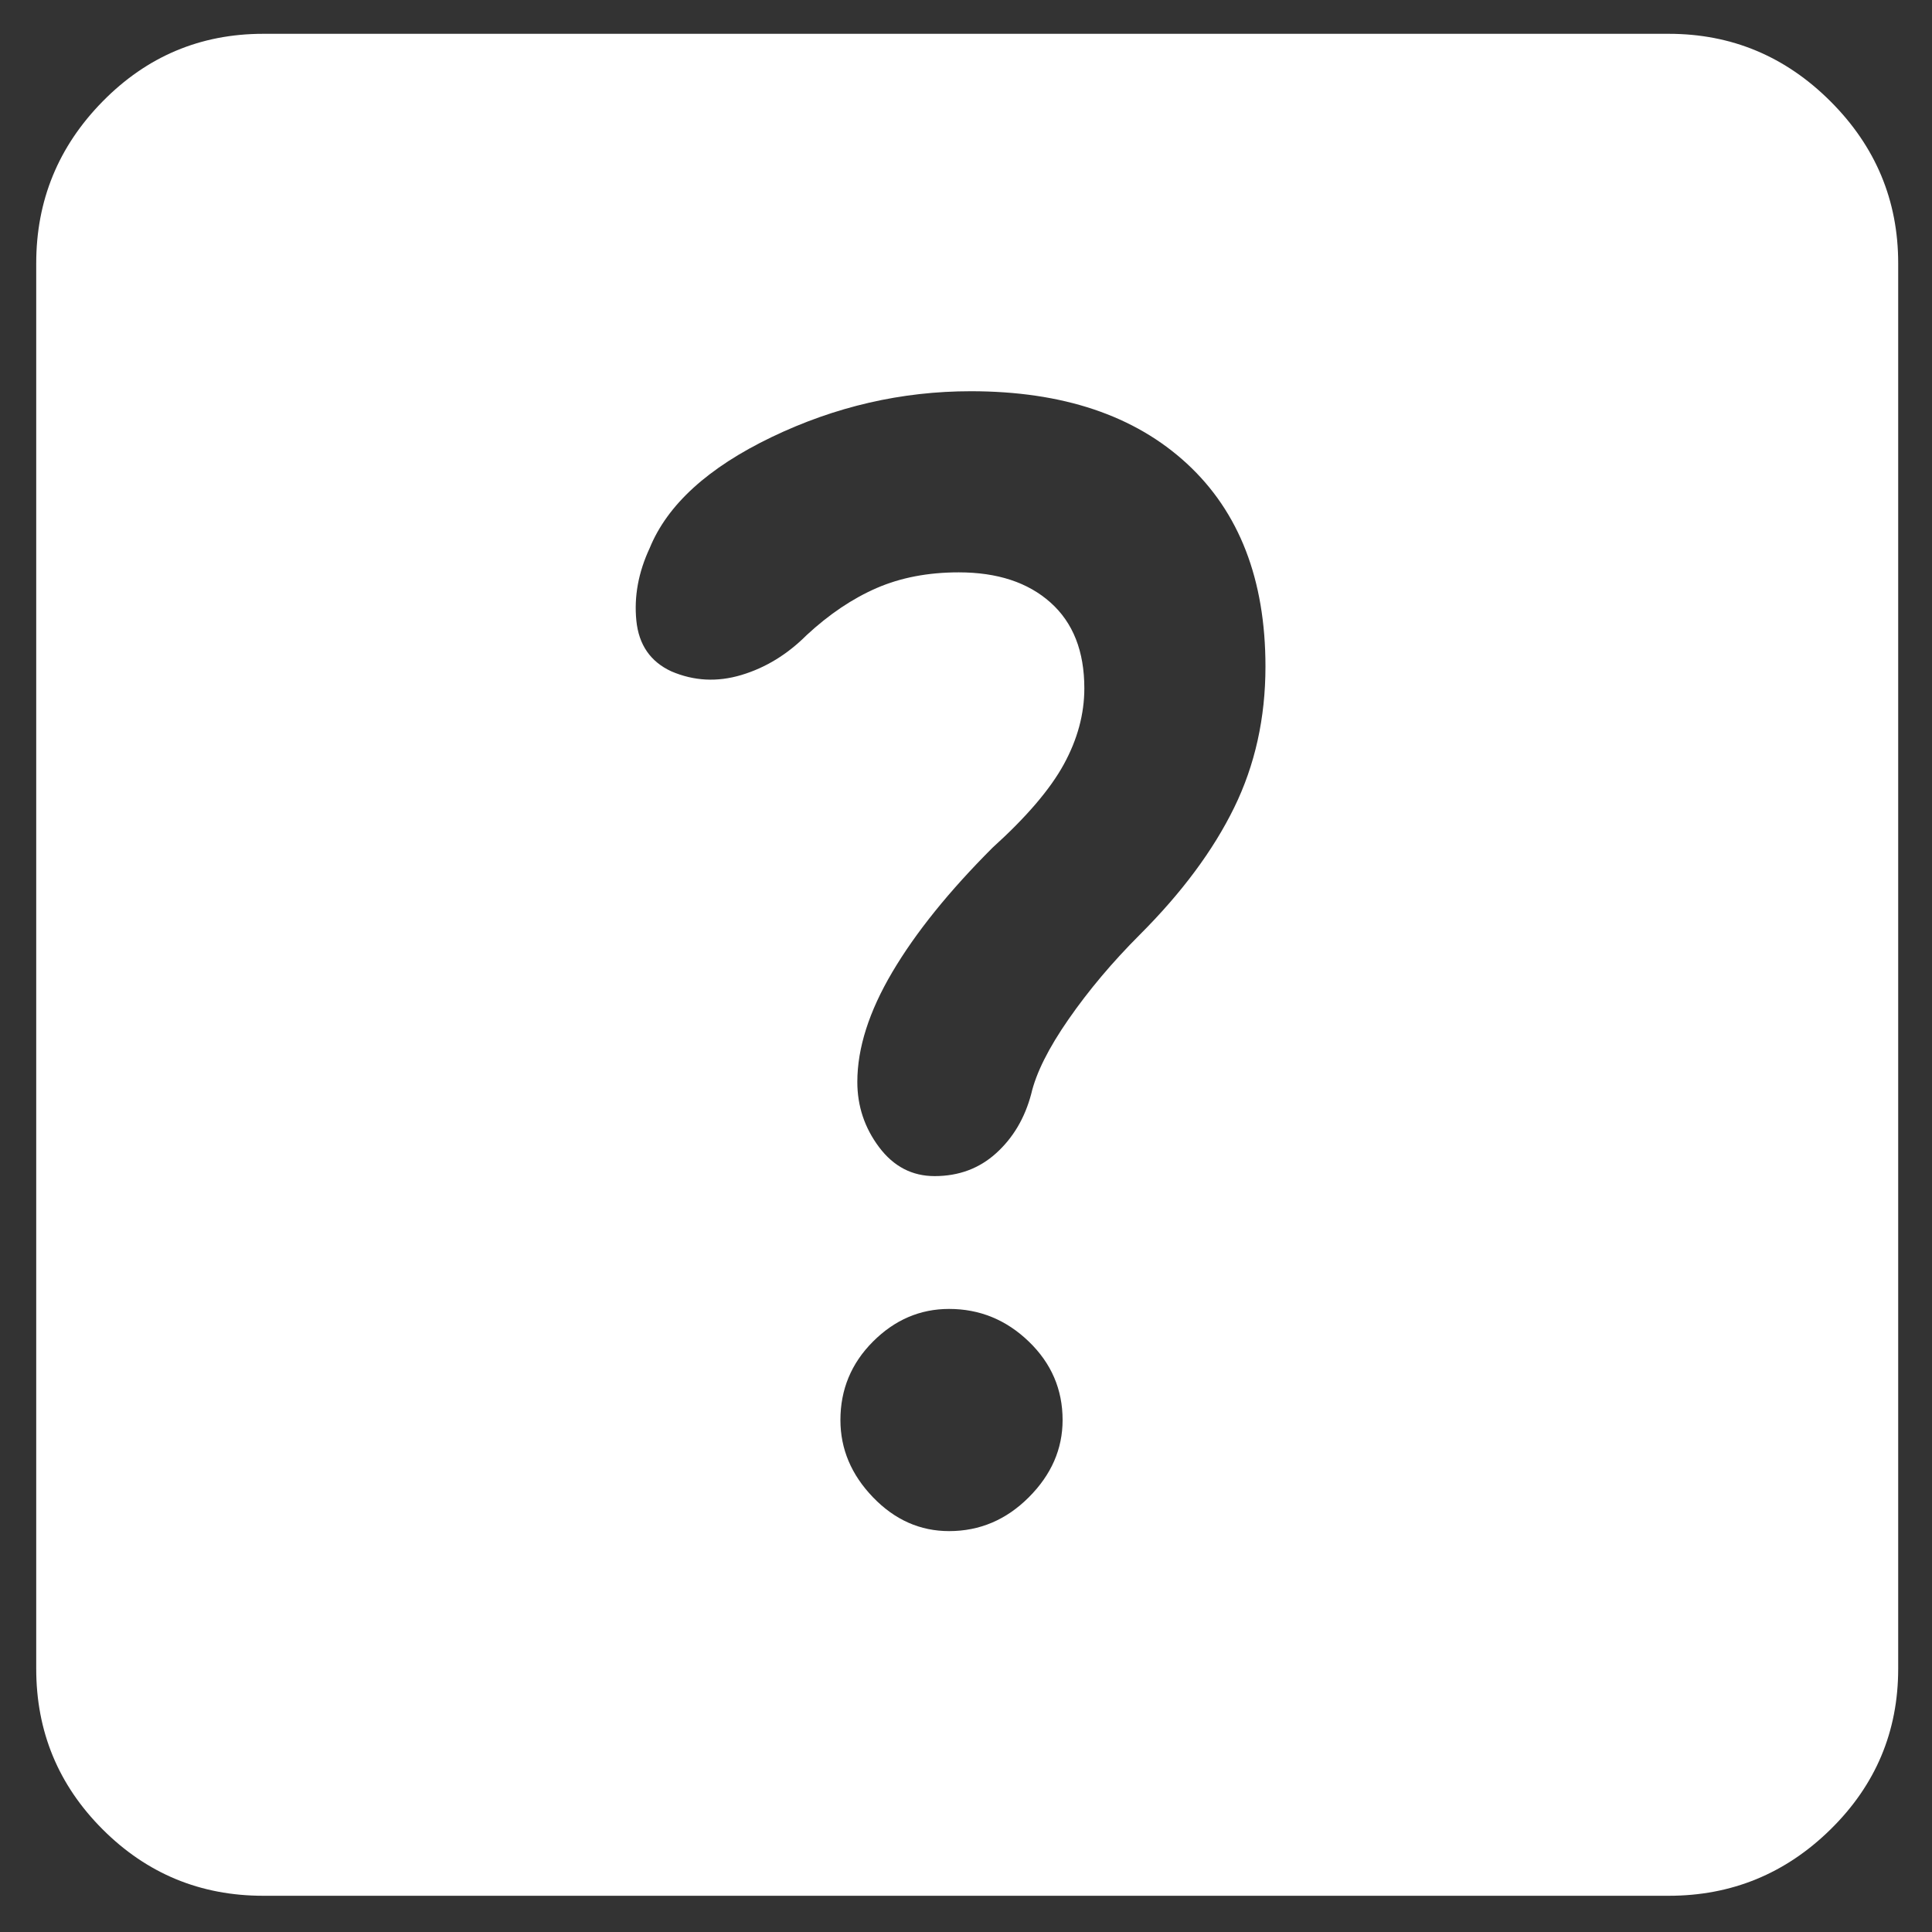 <svg width="40" height="40" viewBox="0 0 40 40" fill="none" xmlns="http://www.w3.org/2000/svg">
<rect x="0" y="0" width="40" height="40" fill="#333333" stroke="none"/>
<path d="M5.45 39.25C4.15 39.25 3.042 38.792 2.125 37.875C1.208 36.958 0.75 35.85 0.75 34.55V5.45C0.75 4.15 1.208 3.033 2.125 2.1C3.042 1.167 4.15 0.7 5.45 0.7H34.55C35.85 0.7 36.967 1.167 37.9 2.1C38.833 3.033 39.3 4.15 39.3 5.45V34.55C39.3 35.85 38.833 36.958 37.9 37.875C36.967 38.792 35.85 39.25 34.55 39.25H5.45ZM19.65 31.7C20.283 31.7 20.833 31.467 21.3 31C21.767 30.533 22 30 22 29.4C22 28.767 21.767 28.225 21.3 27.775C20.833 27.325 20.283 27.1 19.65 27.1C19.05 27.1 18.525 27.325 18.075 27.775C17.625 28.225 17.4 28.767 17.4 29.4C17.4 30 17.625 30.533 18.075 31C18.525 31.467 19.05 31.7 19.65 31.7ZM21.35 22.65C21.45 22.217 21.708 21.7 22.125 21.1C22.542 20.5 23.033 19.917 23.6 19.35C24.467 18.483 25.117 17.608 25.55 16.725C25.983 15.842 26.2 14.867 26.2 13.8C26.2 12 25.658 10.6 24.575 9.6C23.492 8.6 22 8.1 20.1 8.1C18.667 8.1 17.292 8.417 15.975 9.05C14.658 9.683 13.817 10.45 13.45 11.35C13.217 11.85 13.125 12.35 13.175 12.85C13.225 13.35 13.467 13.7 13.9 13.9C14.367 14.1 14.85 14.125 15.35 13.975C15.85 13.825 16.3 13.55 16.7 13.15C17.167 12.717 17.65 12.392 18.15 12.175C18.65 11.958 19.217 11.85 19.85 11.85C20.65 11.85 21.283 12.058 21.75 12.475C22.217 12.892 22.45 13.483 22.45 14.25C22.45 14.783 22.308 15.308 22.025 15.825C21.742 16.342 21.25 16.917 20.55 17.55C19.65 18.45 18.958 19.308 18.475 20.125C17.992 20.942 17.75 21.7 17.75 22.4C17.75 22.9 17.9 23.35 18.2 23.75C18.5 24.15 18.883 24.35 19.35 24.35C19.85 24.35 20.275 24.192 20.625 23.875C20.975 23.558 21.217 23.15 21.35 22.65Z" fill="white"/>
</svg>
